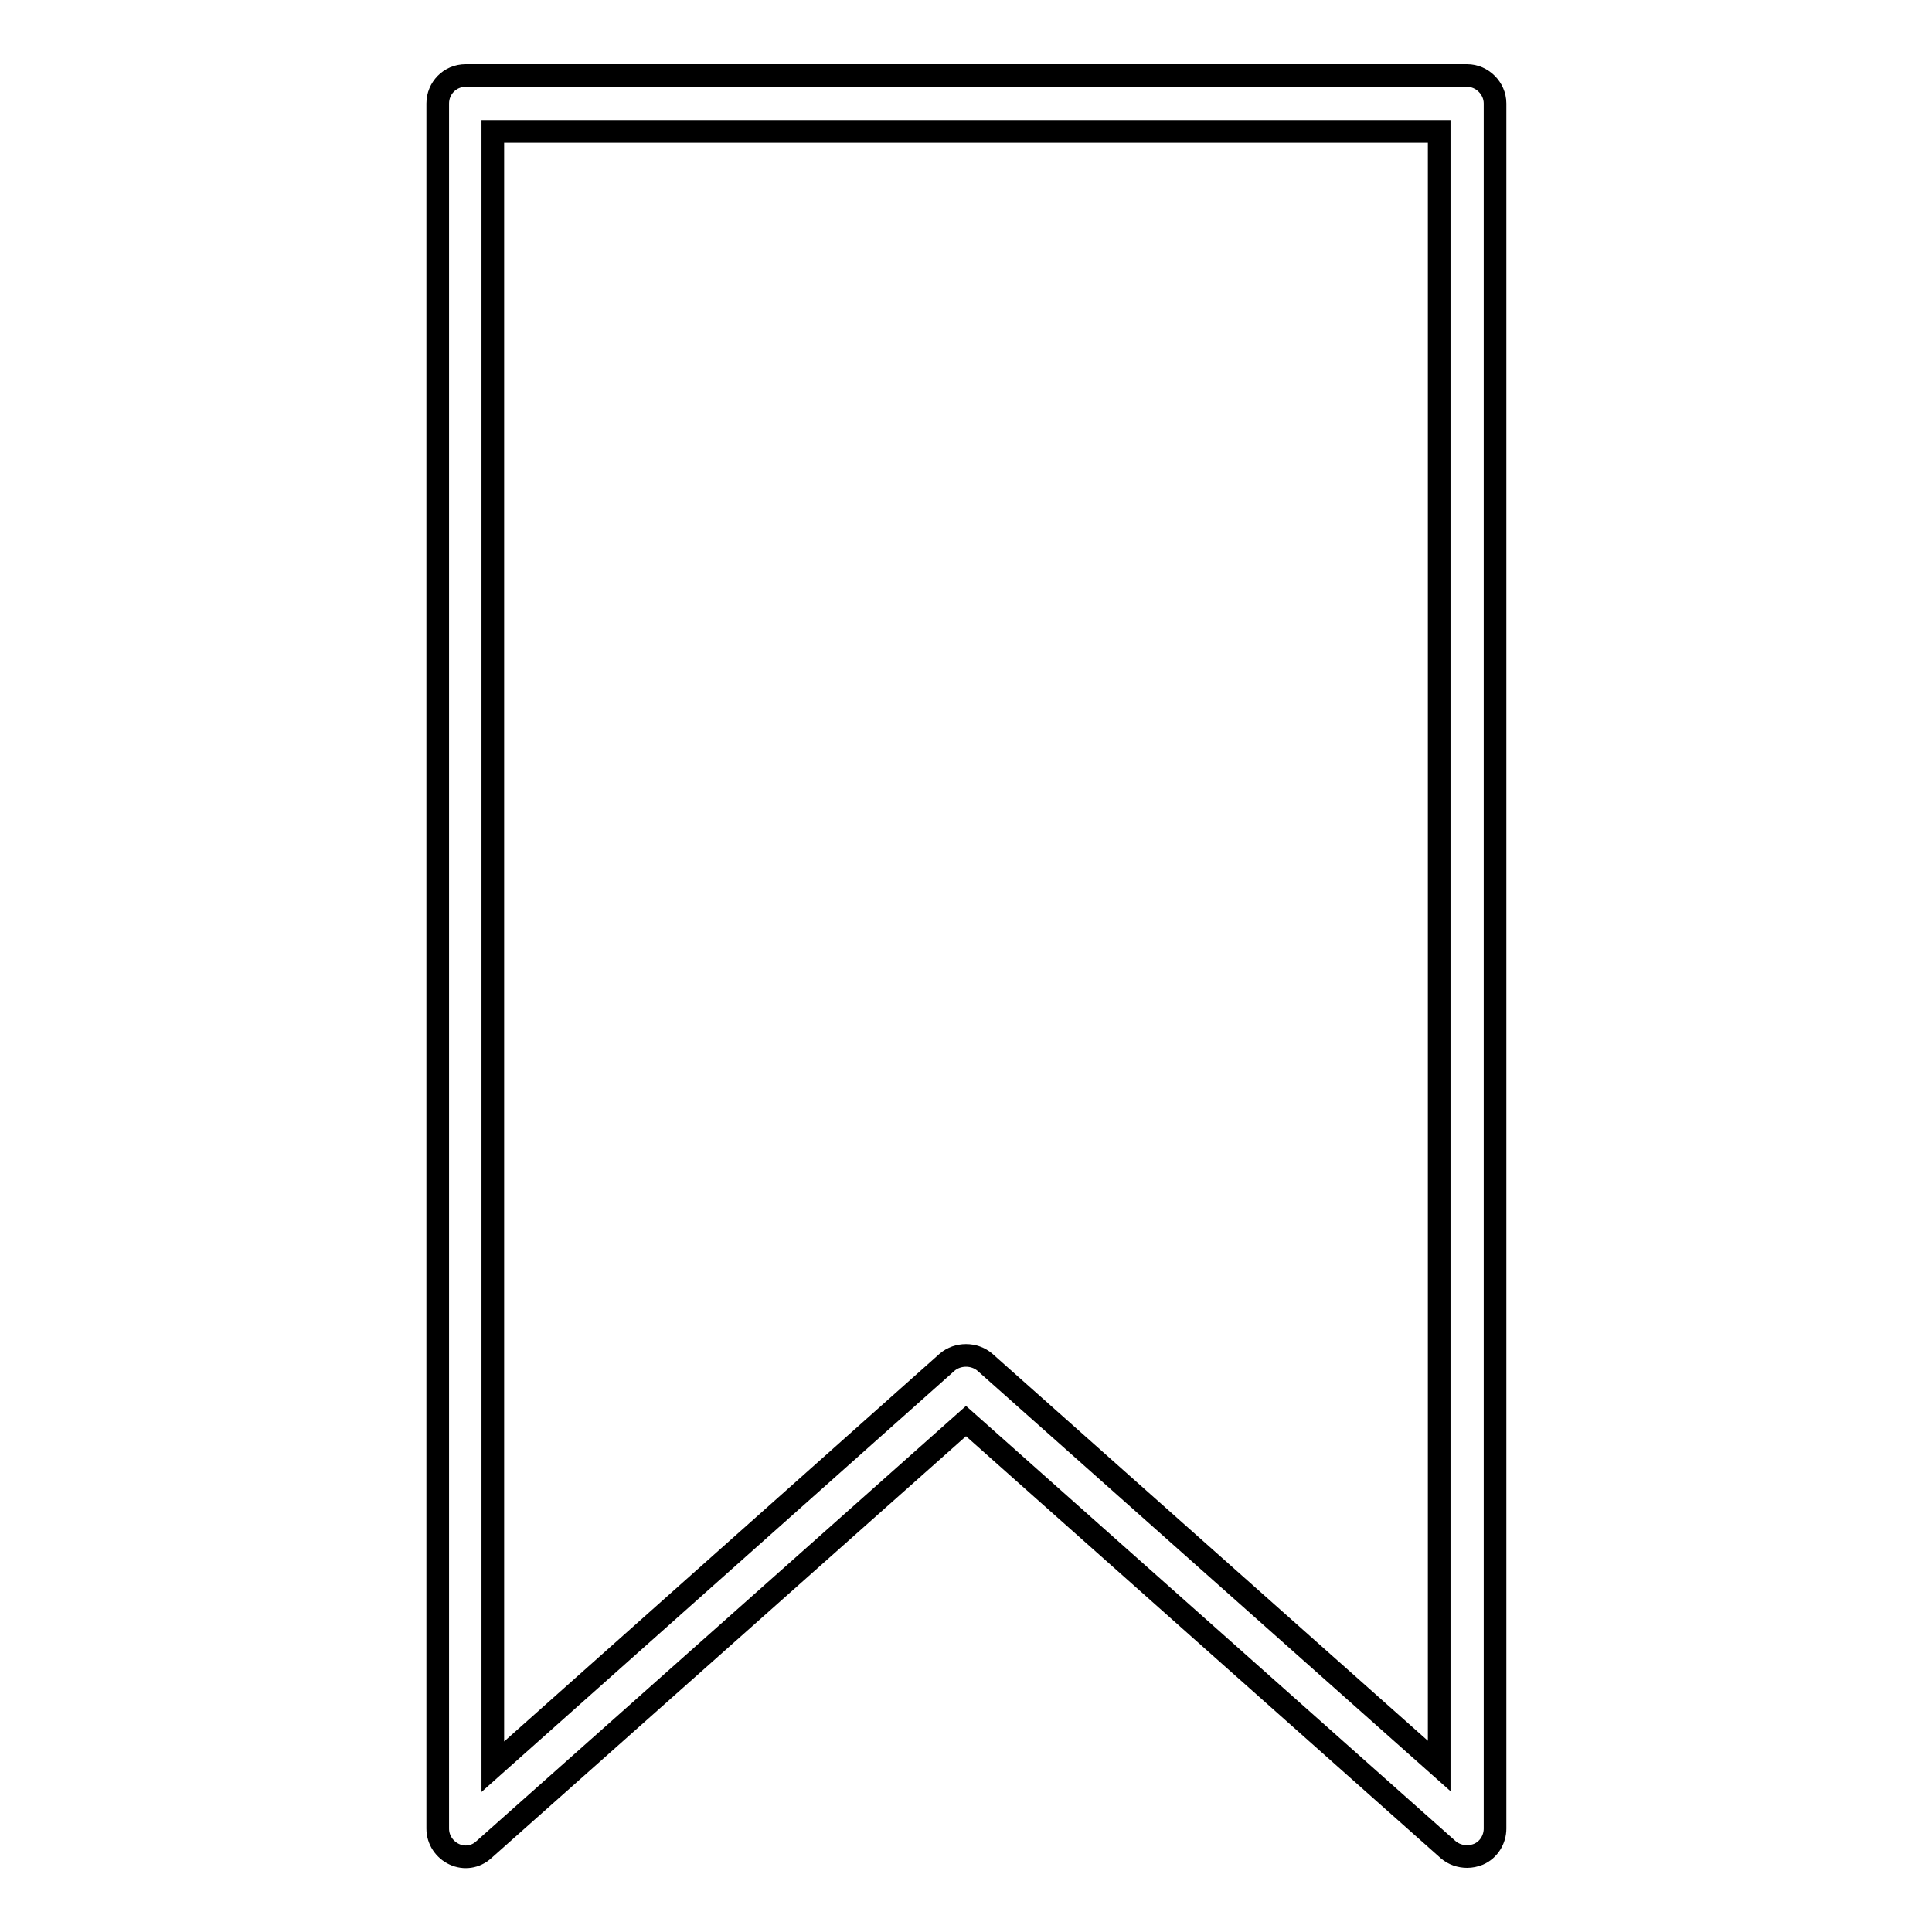 <?xml version="1.0" encoding="utf-8"?>
<!-- Svg Vector Icons : http://www.onlinewebfonts.com/icon -->
<!DOCTYPE svg PUBLIC "-//W3C//DTD SVG 1.1//EN" "http://www.w3.org/Graphics/SVG/1.1/DTD/svg11.dtd">
<svg version="1.1" xmlns="http://www.w3.org/2000/svg" xmlns:xlink="http://www.w3.org/1999/xlink" x="0px" y="0px" viewBox="0 0 256 256" enable-background="new 0 0 256 256" xml:space="preserve">
<g><g><path stroke-width="3" fill-opacity="0" stroke="#000000"  d="M194.4,246c-0.9,0-1.8-0.3-2.5-0.9L128,188.3l-63.9,56.8c-1.1,1-2.6,1.2-3.9,0.6c-1.3-0.6-2.2-1.9-2.2-3.4V13.7c0-2,1.6-3.7,3.7-3.7h132.7c2,0,3.7,1.7,3.7,3.7v228.6c0,1.4-0.8,2.8-2.2,3.4C195.4,245.9,194.9,246,194.4,246L194.4,246z M128,179.6c0.9,0,1.8,0.3,2.5,0.9l60.2,53.5V17.4H65.3v216.7l60.2-53.6C126.2,179.9,127.1,179.6,128,179.6L128,179.6z"/></g></g>
</svg>